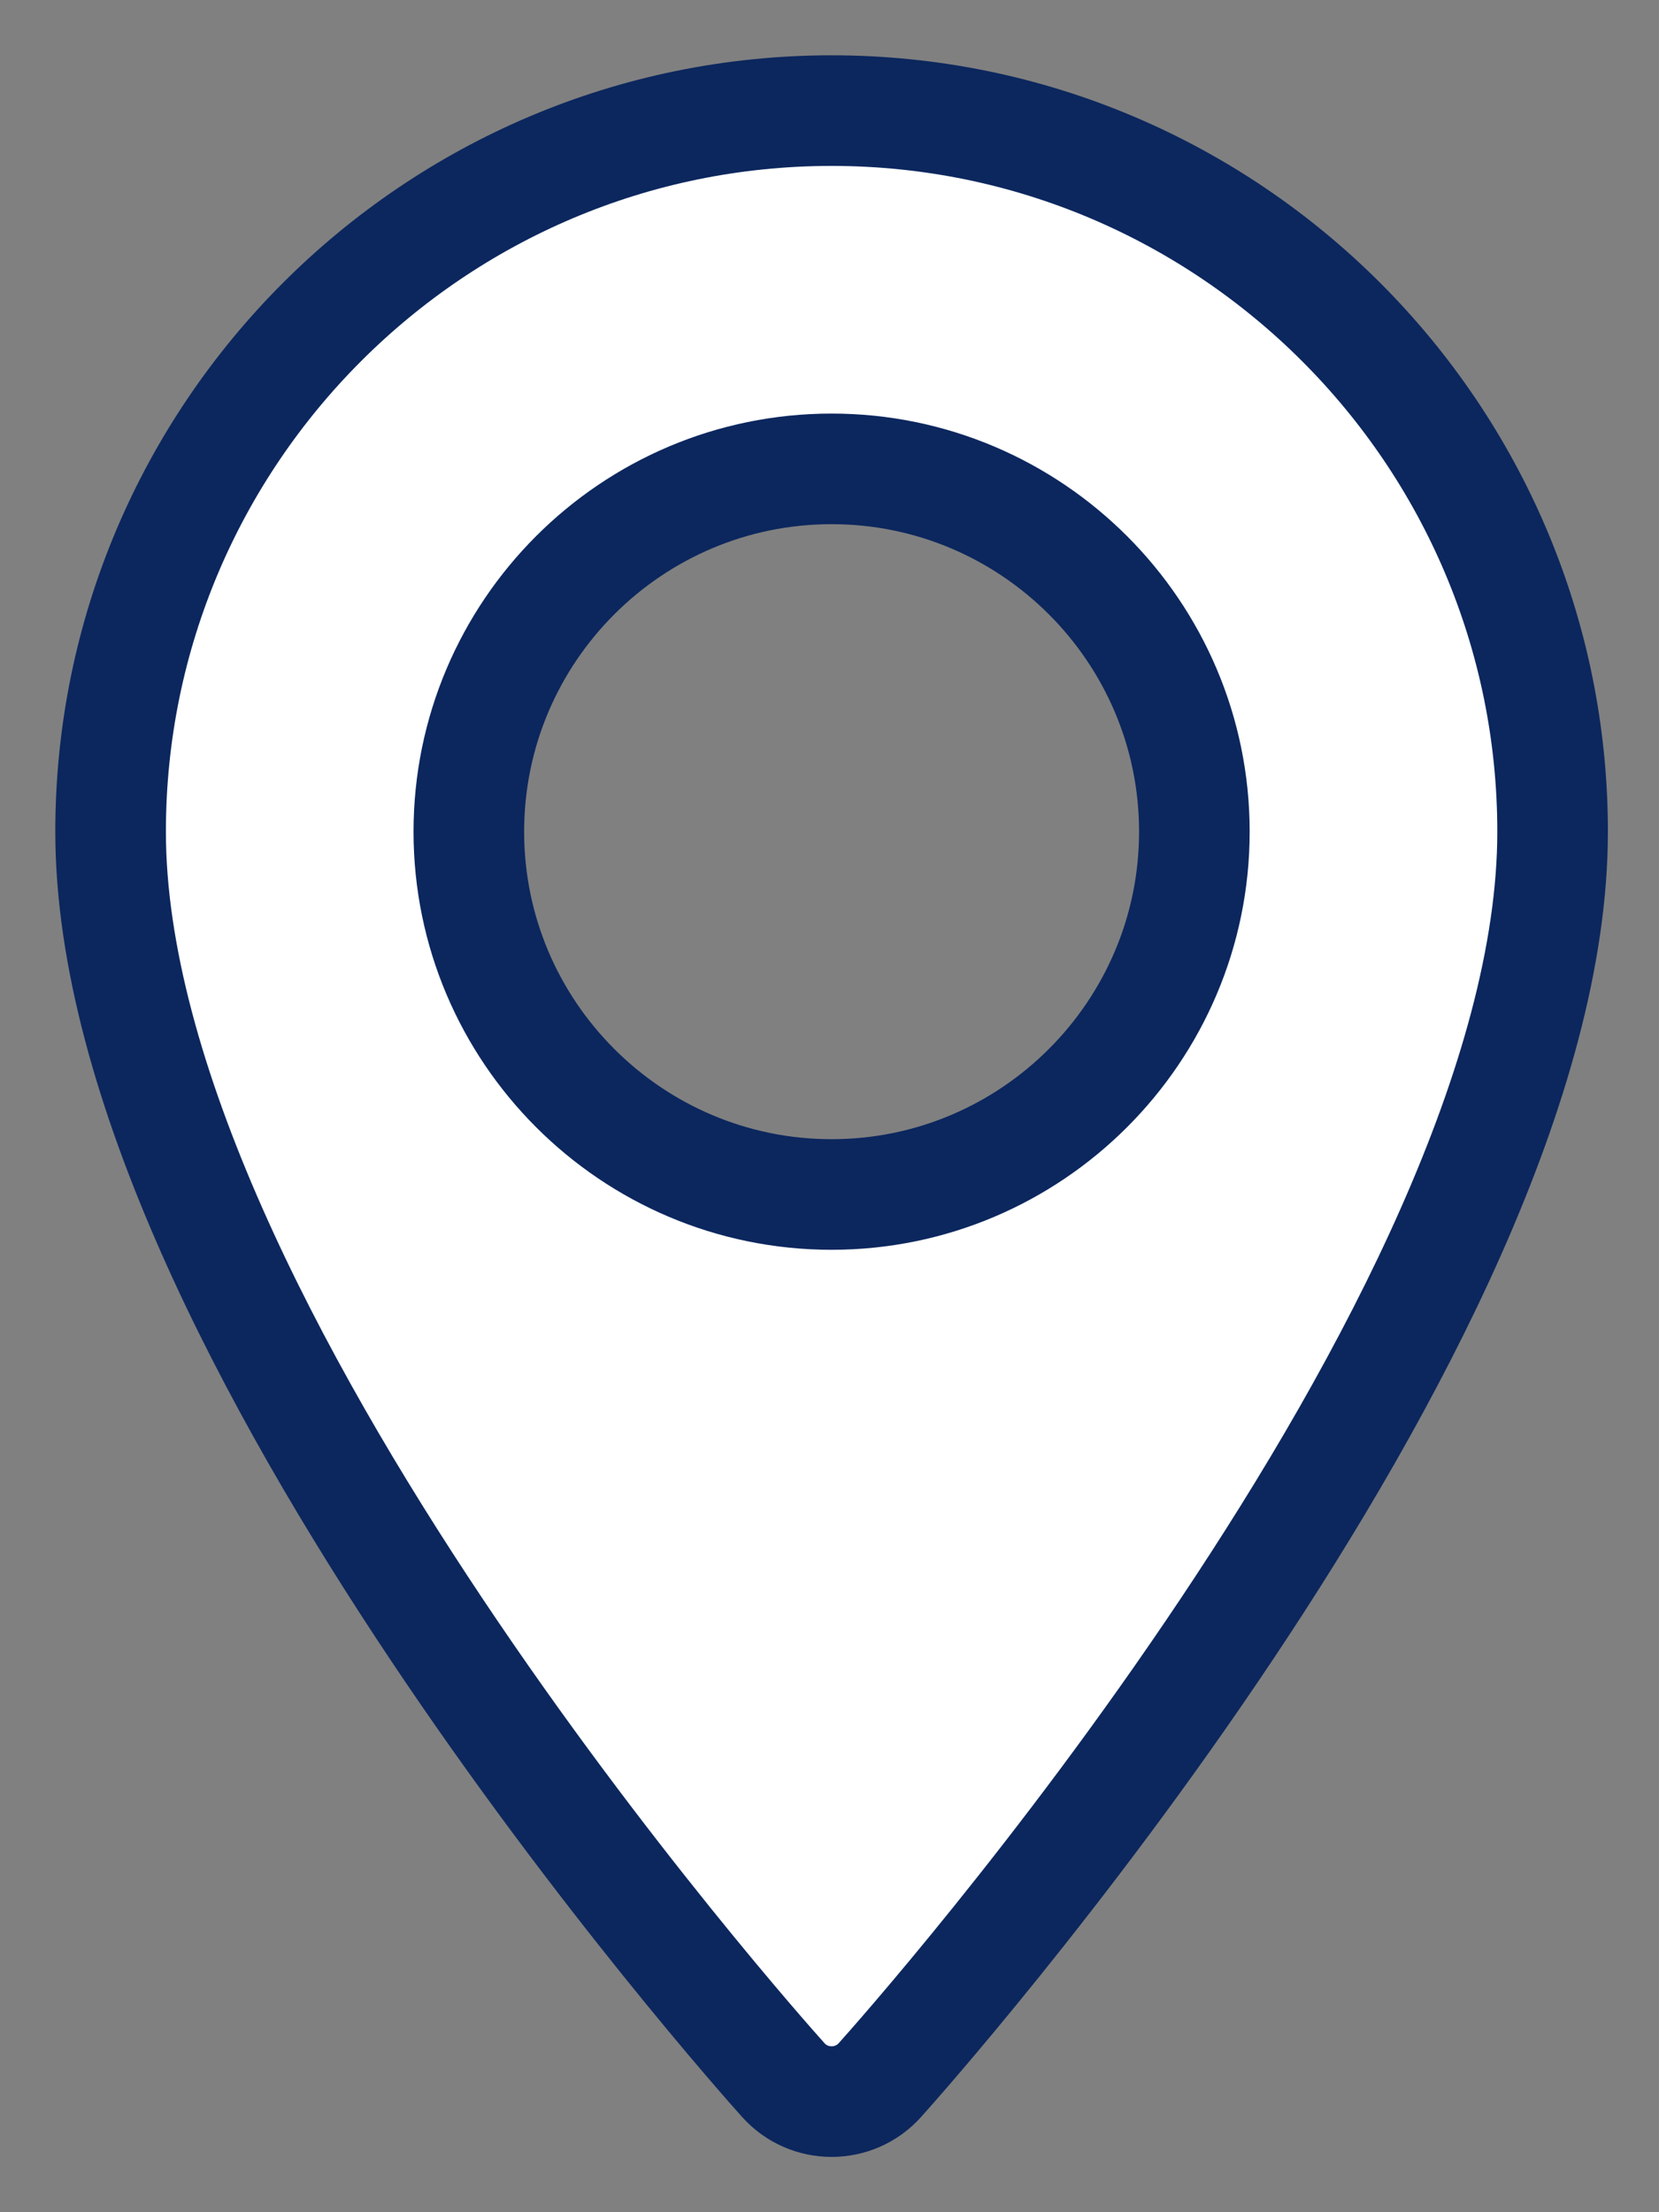<svg width="15" height="20" viewBox="0 0 15 20" fill="none" xmlns="http://www.w3.org/2000/svg">
<rect x="0" y="0" width="15" height="20" fill="#808080" stroke="none"/>
<path d="M7.519 1C3.924 1 1 3.924 1 7.519C1 11.98 6.834 18.529 7.082 18.805C7.315 19.065 7.723 19.065 7.956 18.805C8.204 18.529 14.038 11.98 14.038 7.519C14.038 3.924 11.113 1 7.519 1ZM7.519 10.799C5.71 10.799 4.239 9.327 4.239 7.519C4.239 5.71 5.71 4.239 7.519 4.239C9.327 4.239 10.799 5.71 10.799 7.519C10.799 9.327 9.327 10.799 7.519 10.799Z" fill="white" stroke="#0C275E"/>
</svg>
